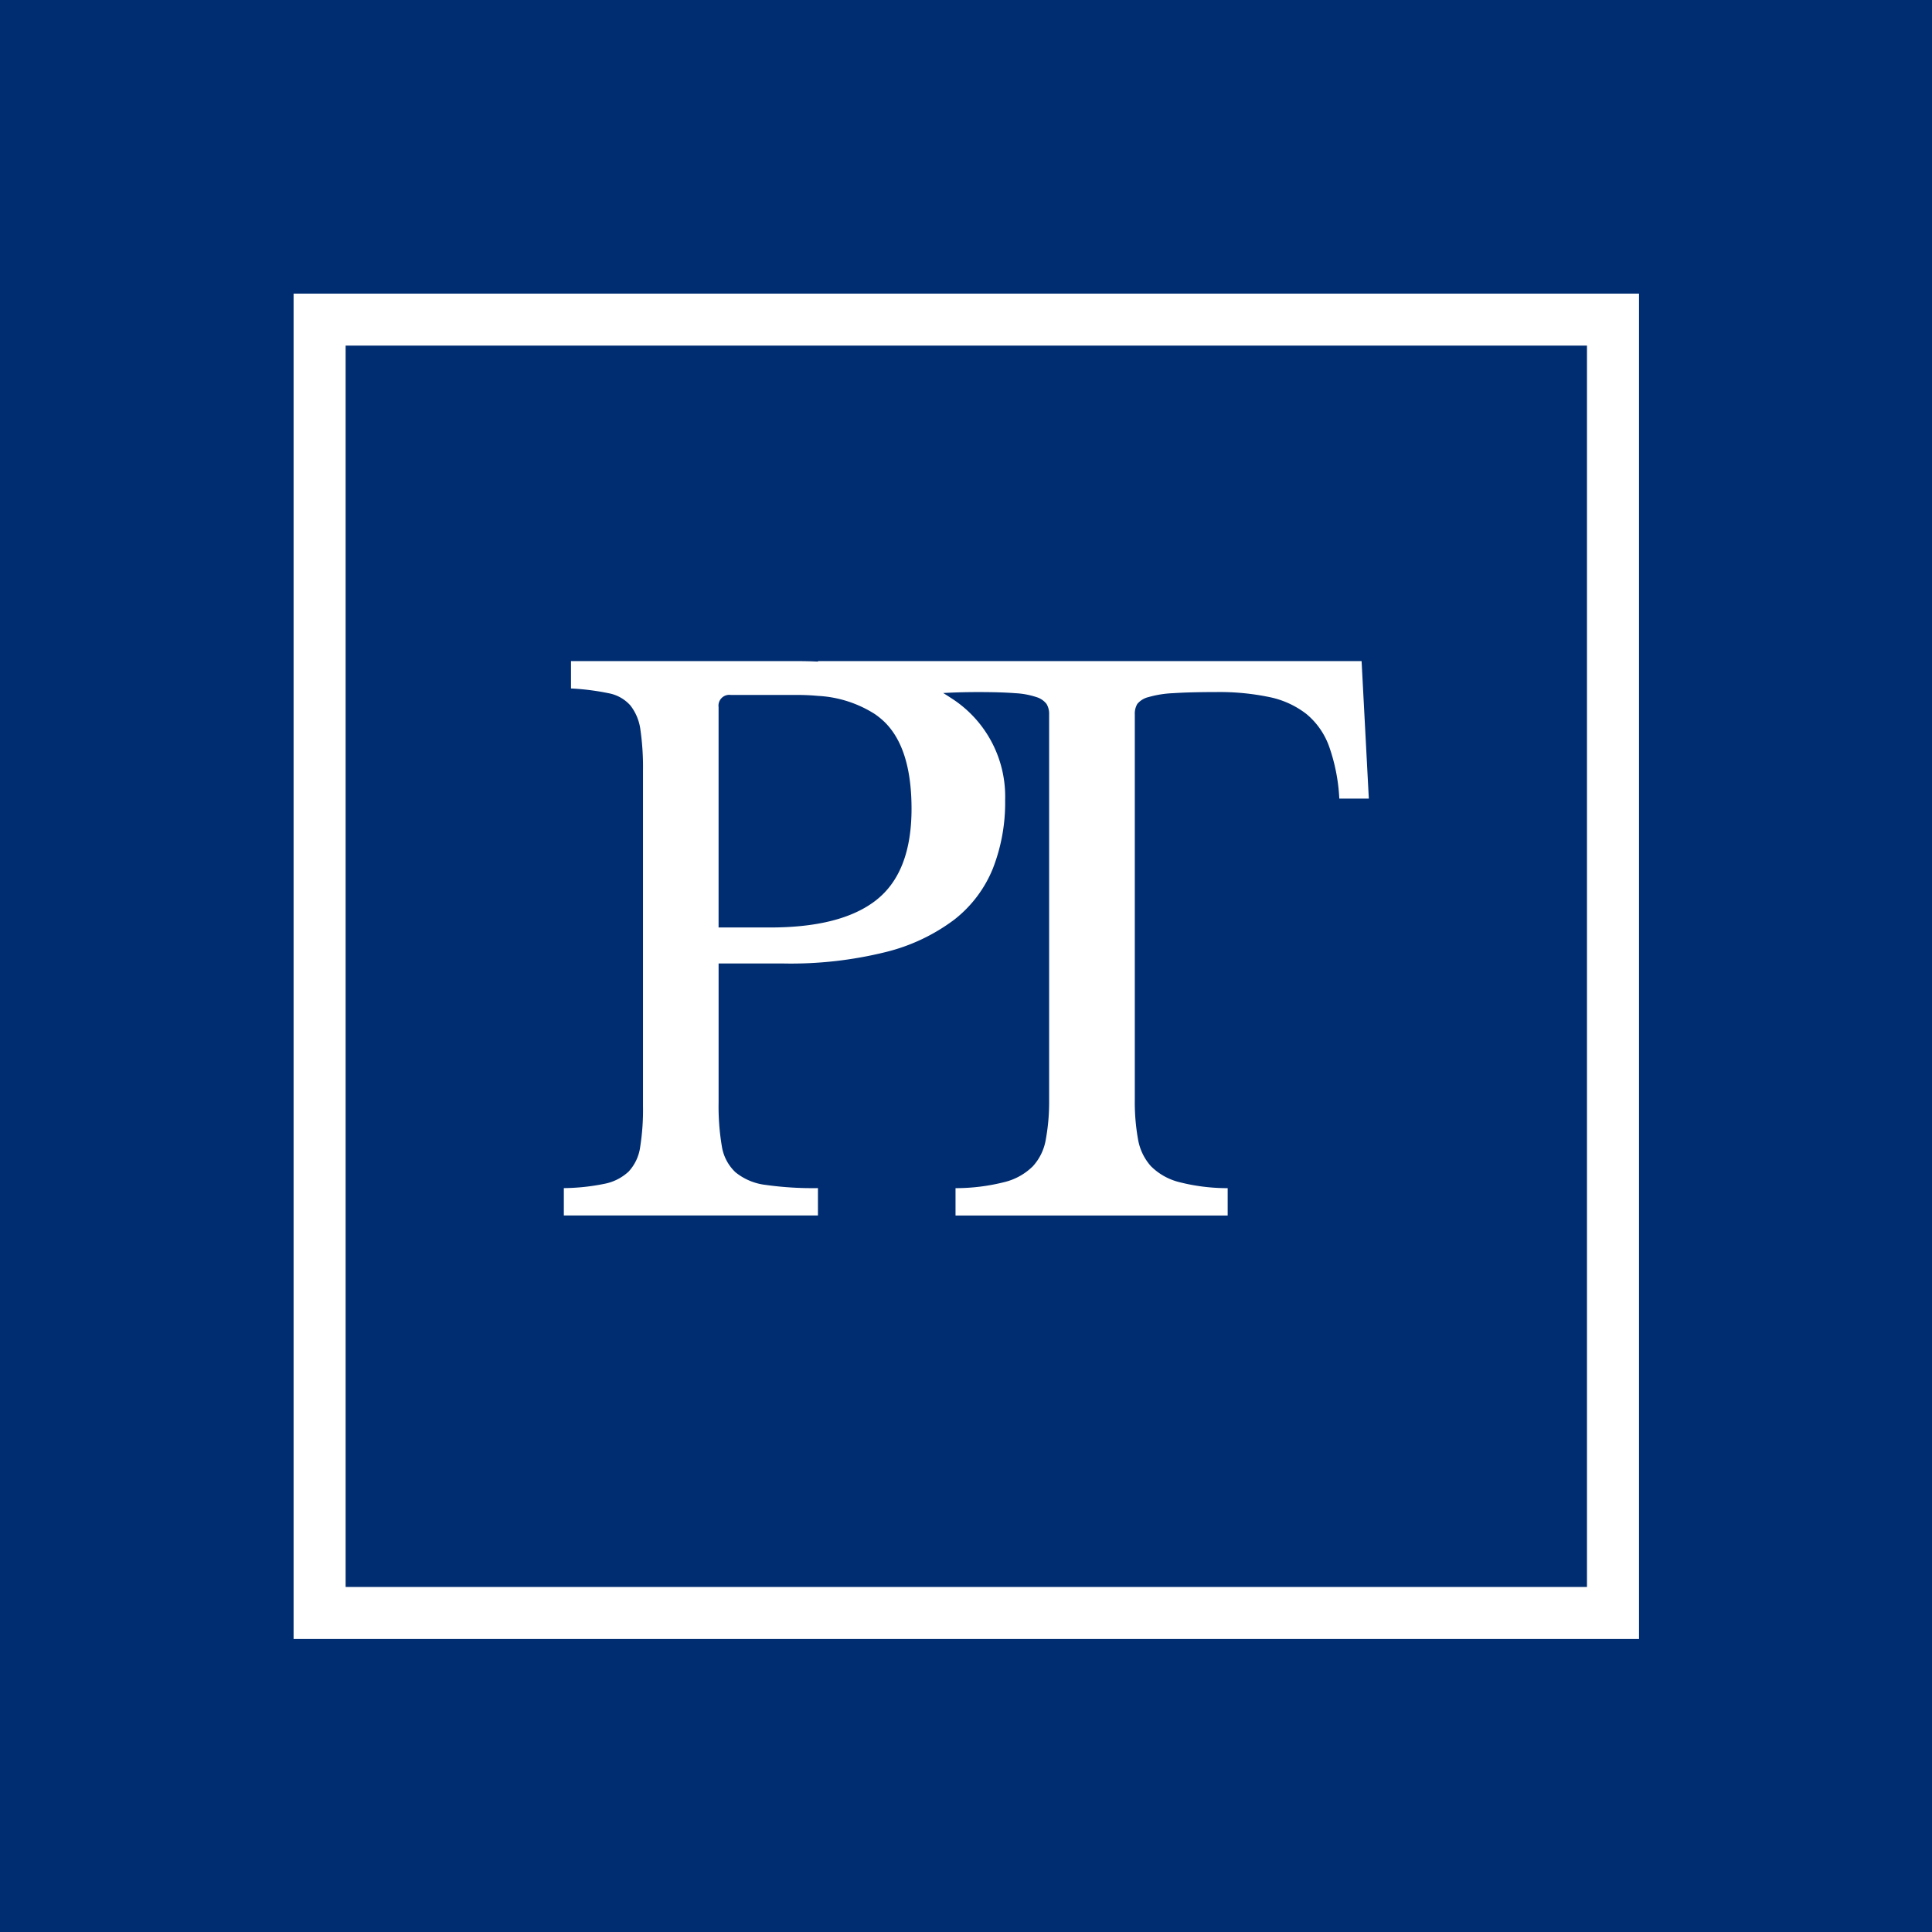 <svg xmlns="http://www.w3.org/2000/svg" xmlns:xlink="http://www.w3.org/1999/xlink" width="204" height="204" viewBox="0 0 204 204">
  <defs>
    <clipPath id="clip-path">
      <rect id="Rectángulo_17" data-name="Rectángulo 17" width="142.064" height="142.064" fill="#fff"/>
    </clipPath>
  </defs>
  <g id="Grupo_23" data-name="Grupo 23" transform="translate(-2443 -2588)">
    <rect id="Rectángulo_19" data-name="Rectángulo 19" width="204" height="204" transform="translate(2443 2588)" fill="#002d71"/>
    <g id="Grupo_22" data-name="Grupo 22" transform="translate(2474 2619)">
      <g id="Grupo_18" data-name="Grupo 18" clip-path="url(#clip-path)">
        <path id="Trazado_95" data-name="Trazado 95" d="M136.21,70.685H78.816v.051c-.718-.034-1.453-.051-2.213-.051H52.732v2.889a26.007,26.007,0,0,1,3.953.5A4.071,4.071,0,0,1,59,75.365a5.256,5.256,0,0,1,1.064,2.585,27.672,27.672,0,0,1,.27,4.291v35.425a25.014,25.014,0,0,1-.3,4.333,4.752,4.752,0,0,1-1.216,2.585,5.186,5.186,0,0,1-2.551,1.292,22.429,22.429,0,0,1-4.291.456v2.889H78.807v-2.889a35.685,35.685,0,0,1-5.515-.338,6.2,6.2,0,0,1-3.193-1.335,4.792,4.792,0,0,1-1.444-2.77,25.324,25.324,0,0,1-.338-4.6V102.614h6.842A41.557,41.557,0,0,0,85.987,101.4a19.959,19.959,0,0,0,7.222-3.421,13.07,13.07,0,0,0,4.071-5.4,19.1,19.1,0,0,0,1.292-7.222,12.32,12.32,0,0,0-5.744-10.794c-.262-.178-.524-.338-.794-.507,1.183-.068,2.433-.1,3.733-.1,1.622,0,2.914.042,3.877.118a8.423,8.423,0,0,1,2.239.414,2.11,2.11,0,0,1,1.064.726,2.014,2.014,0,0,1,.271,1.1v40.671a22.078,22.078,0,0,1-.346,4.181,5.555,5.555,0,0,1-1.369,2.855,6.424,6.424,0,0,1-3,1.673,21.018,21.018,0,0,1-5.169.642v2.889h28.736v-2.889a20.545,20.545,0,0,1-5.135-.642,6.428,6.428,0,0,1-2.965-1.673,5.69,5.69,0,0,1-1.368-2.855,22.141,22.141,0,0,1-.338-4.181V76.311a2.015,2.015,0,0,1,.262-1.1,2.2,2.2,0,0,1,1.183-.726,11.086,11.086,0,0,1,2.619-.414c1.14-.076,2.652-.118,4.528-.118a25.861,25.861,0,0,1,5.625.532,9.45,9.45,0,0,1,3.911,1.791,7.917,7.917,0,0,1,2.4,3.454,19.387,19.387,0,0,1,1.065,5.473h3.117ZM85,95.89q-3.687,2.927-11.285,2.922h-5.4V75.55a1.142,1.142,0,0,1,1.292-1.292H76.6c.777,0,1.512.034,2.213.1a12.374,12.374,0,0,1,6,1.918,8.516,8.516,0,0,1,.946.76q2.927,2.775,2.931,9.232,0,6.689-3.691,9.621" transform="translate(-23.44 -31.879)" fill="#fff"/>
        <path id="Trazado_96" data-name="Trazado 96" d="M136.569,136.57H5.494V5.494H136.569ZM142.064,0H0V142.064H142.064V0Z" fill="#fff"/>
      </g>
    </g>
  </g>
</svg>
